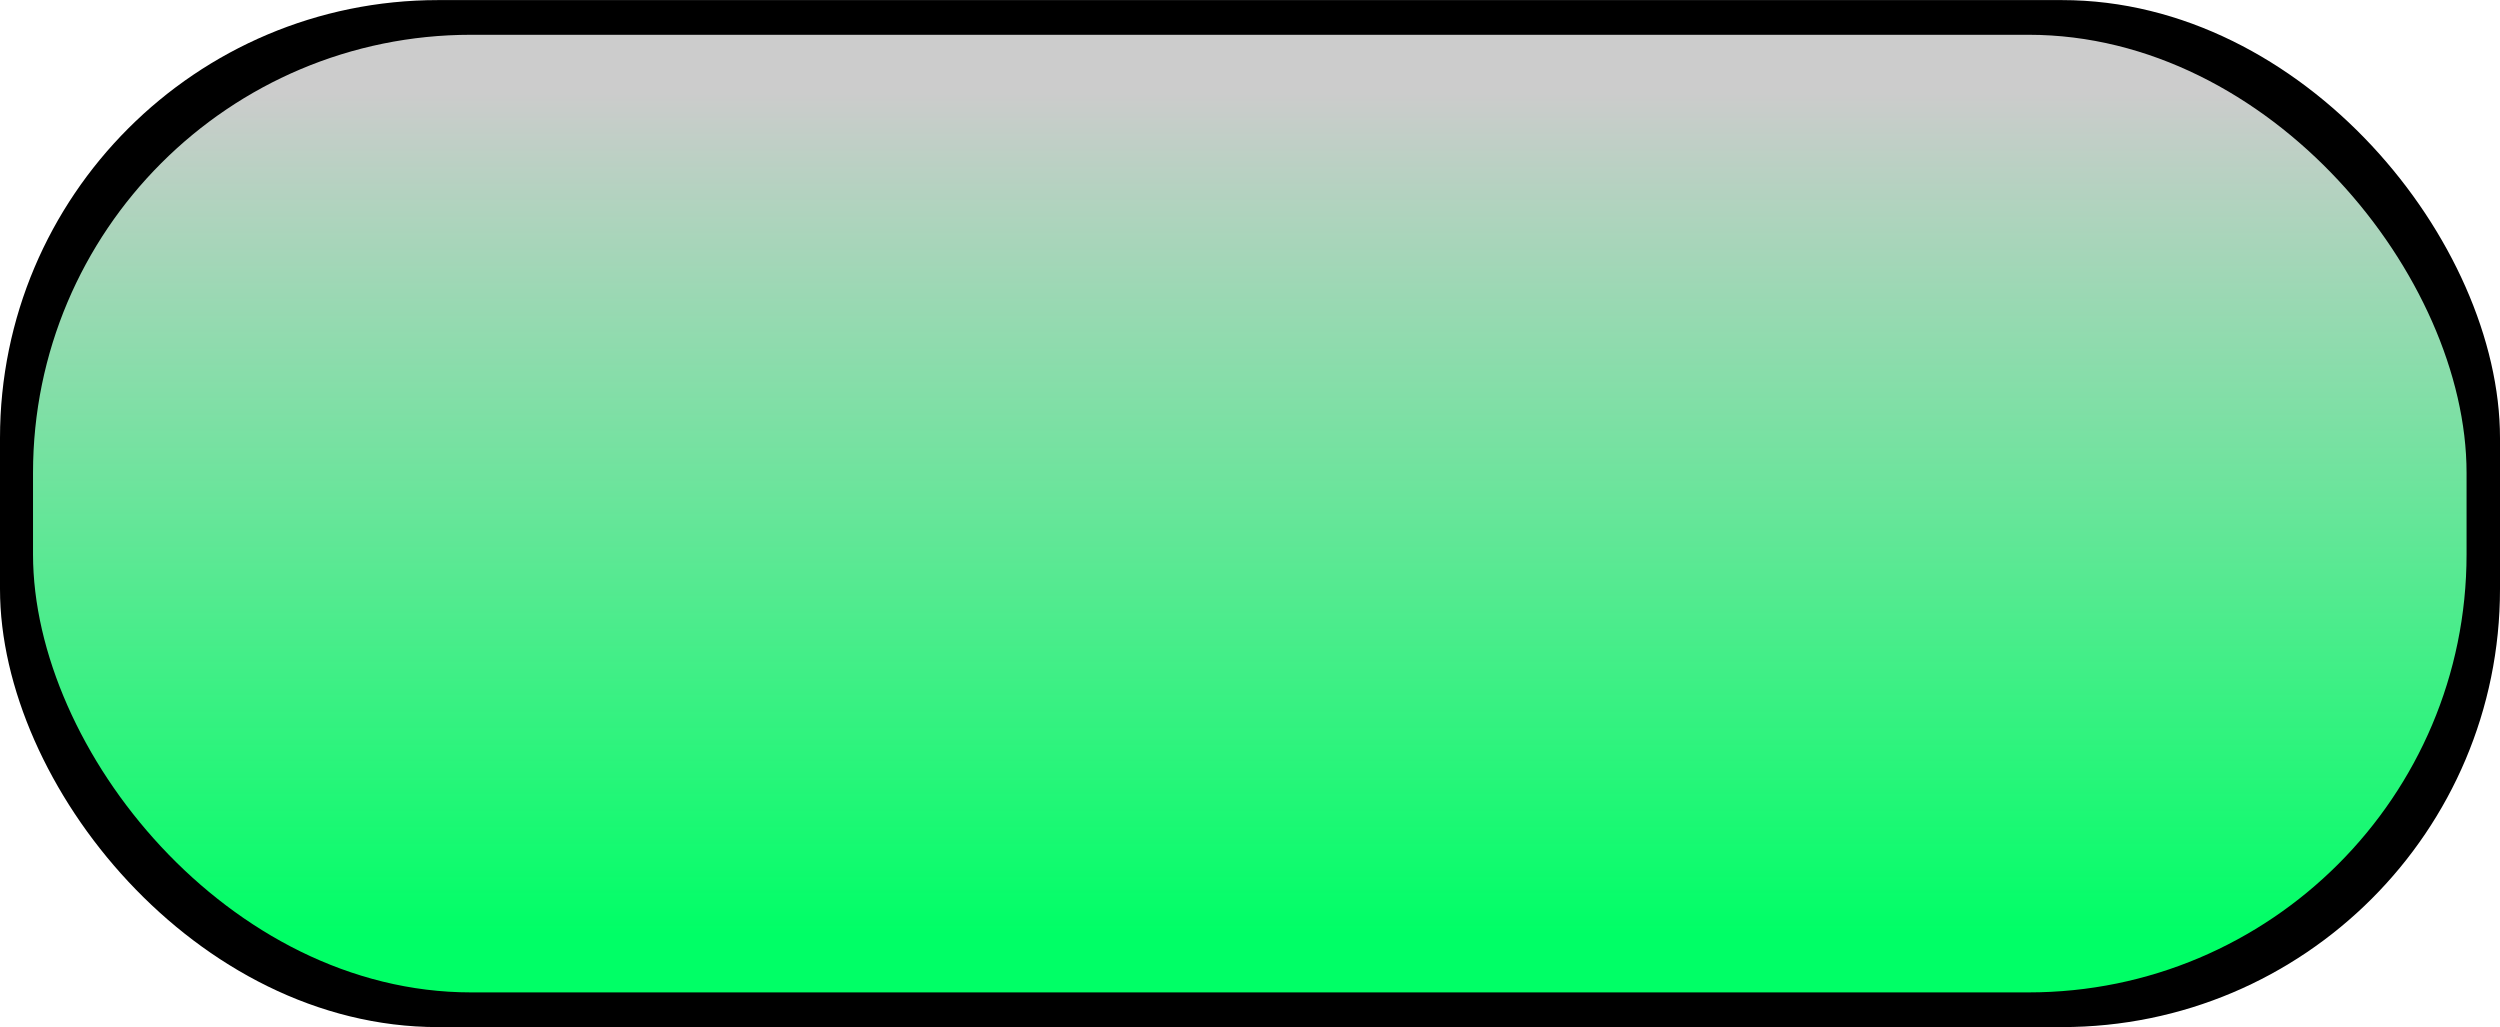 <!--?xml version="1.0" encoding="UTF-8" standalone="no"?-->
<!-- Creator: CorelDRAW -->

<svg xmlns:dc="http://purl.org/dc/elements/1.1/" xmlns:cc="http://creativecommons.org/ns#" xmlns:rdf="http://www.w3.org/1999/02/22-rdf-syntax-ns#" xmlns:svg="http://www.w3.org/2000/svg" xmlns="http://www.w3.org/2000/svg" xmlns:xlink="http://www.w3.org/1999/xlink" xmlns:sodipodi="http://sodipodi.sourceforge.net/DTD/sodipodi-0.dtd" xmlns:inkscape="http://www.inkscape.org/namespaces/inkscape" xml:space="preserve" width="35.41mm" height="14.549mm" style="shape-rendering:geometricPrecision; text-rendering:geometricPrecision; image-rendering:optimizeQuality; fill-rule:evenodd; clip-rule:evenodd" viewBox="0 0 5.981 2.457" id="svg2" version="1.1" inkscape:version="0.48.3.1 r9886" sodipodi:docname="37.svg"><sodipodi:namedview pagecolor="#ffffff" bordercolor="#666666" borderopacity="1" objecttolerance="10" gridtolerance="10" guidetolerance="10" inkscape:pageopacity="0" inkscape:pageshadow="2" inkscape:window-width="1440" inkscape:window-height="844" id="namedview19" showgrid="false" inkscape:zoom="6.9180514" inkscape:cx="86.930575" inkscape:cy="21.843385" inkscape:window-x="-4" inkscape:window-y="-4" inkscape:window-maximized="1" inkscape:current-layer="svg2"></sodipodi:namedview>
 <defs id="defs4">
  <style type="text/css" id="style6">
   
    .fil0 {fill:black}
    .fil1 {fill:url(#id0)}
   
  </style>
  <linearGradient id="id0" gradientUnits="userSpaceOnUse" x1="2.99" y1="0.221" x2="2.99" y2="2.237">
   <stop offset="0" style="stop-color:#CCCCCC" id="stop9"></stop>
   <stop offset="1" style="stop-color: rgb(0, 255, 102);" id="stop11"></stop>
  </linearGradient>
 
  
  
  
 <linearGradient inkscape:collect="always" xlink:href="#id0" id="linearGradient2999" gradientUnits="userSpaceOnUse" x1="2.99" y1="0.221" x2="2.99" y2="2.237"></linearGradient></defs>
 <g id="shadow" inkscape:label="#g3005"><rect class="fil0" width="5.981" height="2.457" rx="1.048" ry="1.048" id="rect15" x="0" y="0" style="fill:#000000"></rect></g><g id="hmigradengt" inkscape:label="#g3002"><rect class="fil1" x="0.079" y="0.083" width="5.822" height="2.291" rx="1.048" ry="1.048" id="rect17" style="fill:url(#linearGradient2999)"></rect></g>
</svg>
